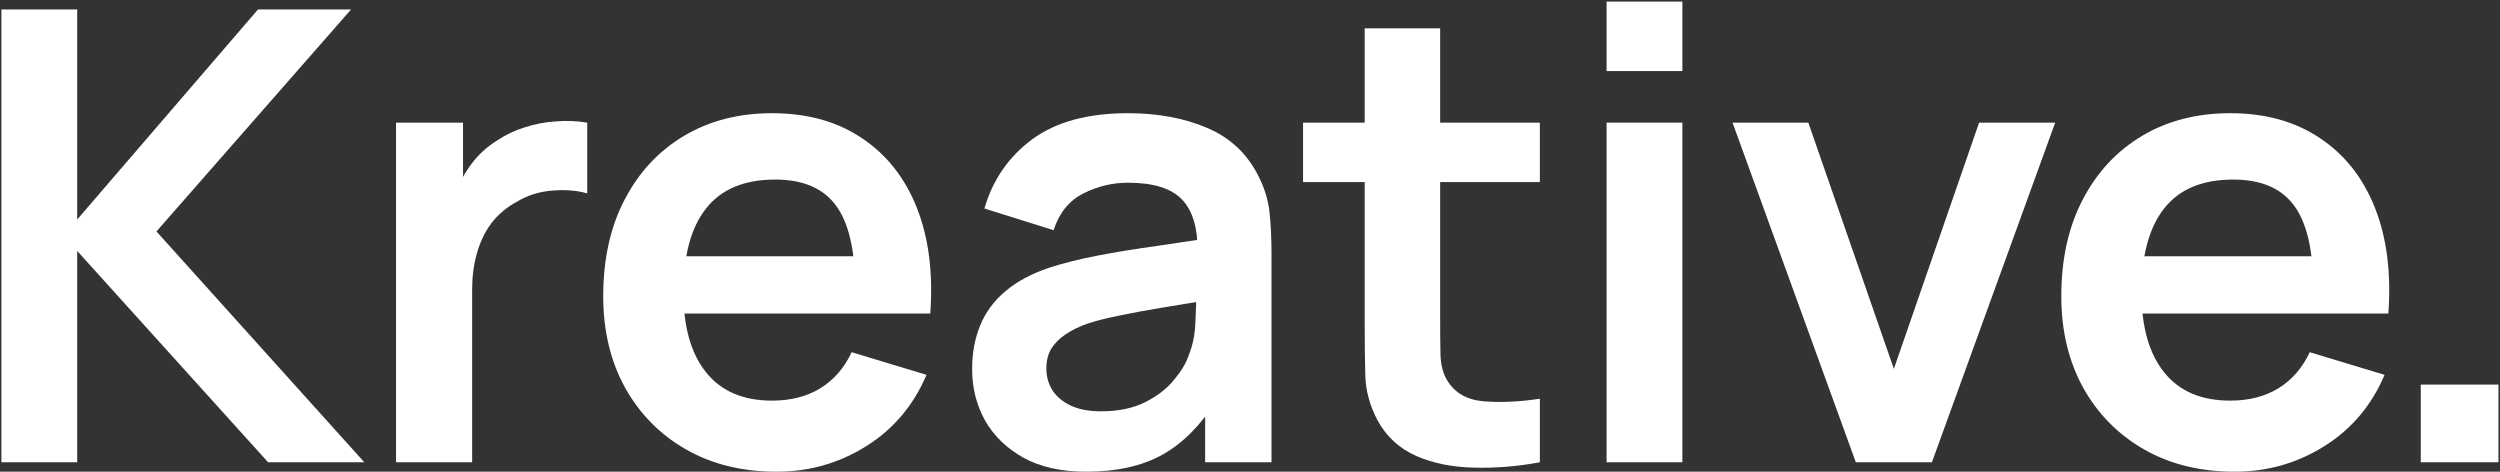 <svg width="795" height="150" viewBox="0 0 795 150" fill="none" xmlns="http://www.w3.org/2000/svg">
<rect x="0" y="0" width="795" height="150" fill="#333333" stroke="none"/>
<path d="M0.449 147V3H24.549V69.8L82.049 3H111.649L49.749 73.6L115.849 147H85.249L24.549 79.8V147H0.449Z" fill="white"/>
<path d="M125.941 147V39H147.241V65.3L144.641 61.9C145.975 58.3 147.741 55.033 149.941 52.1C152.208 49.1 154.908 46.633 158.041 44.7C160.708 42.9 163.641 41.5 166.841 40.5C170.108 39.433 173.441 38.8 176.841 38.6C180.241 38.333 183.541 38.467 186.741 39V61.5C183.541 60.567 179.841 60.267 175.641 60.6C171.508 60.933 167.775 62.1 164.441 64.1C161.108 65.9 158.375 68.2 156.241 71C154.175 73.8 152.641 77 151.641 80.6C150.641 84.133 150.141 87.967 150.141 92.1V147H125.941Z" fill="white"/>
<path d="M246.924 150C235.991 150 226.391 147.633 218.124 142.9C209.858 138.167 203.391 131.6 198.724 123.2C194.124 114.8 191.824 105.133 191.824 94.2C191.824 82.4 194.091 72.167 198.624 63.5C203.158 54.767 209.458 48 217.524 43.2C225.591 38.4 234.924 36 245.524 36C256.724 36 266.224 38.633 274.024 43.9C281.891 49.1 287.724 56.467 291.524 66C295.324 75.533 296.758 86.767 295.824 99.7H271.924V90.9C271.858 79.167 269.791 70.6 265.724 65.2C261.658 59.8 255.258 57.1 246.524 57.1C236.658 57.1 229.324 60.167 224.524 66.3C219.724 72.367 217.324 81.267 217.324 93C217.324 103.933 219.724 112.4 224.524 118.4C229.324 124.4 236.324 127.4 245.524 127.4C251.458 127.4 256.558 126.1 260.824 123.5C265.158 120.833 268.491 117 270.824 112L294.624 119.2C290.491 128.933 284.091 136.5 275.424 141.9C266.824 147.3 257.324 150 246.924 150ZM209.724 99.7V81.5H284.024V99.7H209.724Z" fill="white"/>
<path d="M345.337 150C337.537 150 330.937 148.533 325.537 145.6C320.137 142.6 316.037 138.633 313.237 133.7C310.503 128.767 309.137 123.333 309.137 117.4C309.137 112.2 310.003 107.533 311.737 103.4C313.47 99.2 316.137 95.6 319.737 92.6C323.337 89.533 328.003 87.033 333.737 85.1C338.07 83.7 343.137 82.433 348.937 81.3C354.803 80.167 361.137 79.133 367.937 78.2C374.803 77.2 381.97 76.133 389.437 75L380.837 79.9C380.903 72.433 379.237 66.933 375.837 63.4C372.437 59.867 366.703 58.1 358.637 58.1C353.77 58.1 349.07 59.233 344.537 61.5C340.003 63.767 336.837 67.667 335.037 73.2L313.037 66.3C315.703 57.167 320.77 49.833 328.237 44.3C335.77 38.767 345.903 36 358.637 36C368.237 36 376.67 37.567 383.937 40.7C391.27 43.833 396.703 48.967 400.237 56.1C402.17 59.9 403.337 63.8 403.737 67.8C404.137 71.733 404.337 76.033 404.337 80.7V147H383.237V123.6L386.737 127.4C381.87 135.2 376.17 140.933 369.637 144.6C363.17 148.2 355.07 150 345.337 150ZM350.137 130.8C355.603 130.8 360.27 129.833 364.137 127.9C368.003 125.967 371.07 123.6 373.337 120.8C375.67 118 377.237 115.367 378.037 112.9C379.303 109.833 380.003 106.333 380.137 102.4C380.337 98.4 380.437 95.167 380.437 92.7L387.837 94.9C380.57 96.033 374.337 97.033 369.137 97.9C363.937 98.767 359.47 99.6 355.737 100.4C352.003 101.133 348.703 101.967 345.837 102.9C343.037 103.9 340.67 105.067 338.737 106.4C336.803 107.733 335.303 109.267 334.237 111C333.237 112.733 332.737 114.767 332.737 117.1C332.737 119.767 333.403 122.133 334.737 124.2C336.07 126.2 338.003 127.8 340.537 129C343.137 130.2 346.337 130.8 350.137 130.8Z" fill="white"/>
<path d="M489.671 147C482.538 148.333 475.538 148.9 468.671 148.7C461.871 148.567 455.771 147.333 450.371 145C444.971 142.6 440.871 138.833 438.071 133.7C435.604 129.033 434.304 124.267 434.171 119.4C434.038 114.533 433.971 109.033 433.971 102.9V9H457.971V101.5C457.971 105.833 458.004 109.633 458.071 112.9C458.204 116.167 458.904 118.833 460.171 120.9C462.571 124.9 466.404 127.133 471.671 127.6C476.938 128.067 482.938 127.8 489.671 126.8V147ZM414.371 57.9V39H489.671V57.9H414.371Z" fill="white"/>
<path d="M510.895 22.6V0.5H534.995V22.6H510.895ZM510.895 147V39H534.995V147H510.895Z" fill="white"/>
<path d="M590.149 147L550.949 39H575.049L602.249 117.3L629.349 39H653.549L614.349 147H590.149Z" fill="white"/>
<path d="M710.596 150C699.663 150 690.063 147.633 681.796 142.9C673.529 138.167 667.063 131.6 662.396 123.2C657.796 114.8 655.496 105.133 655.496 94.2C655.496 82.4 657.763 72.167 662.296 63.5C666.829 54.767 673.129 48 681.196 43.2C689.263 38.4 698.596 36 709.196 36C720.396 36 729.896 38.633 737.696 43.9C745.563 49.1 751.396 56.467 755.196 66C758.996 75.533 760.429 86.767 759.496 99.7H735.596V90.9C735.529 79.167 733.463 70.6 729.396 65.2C725.329 59.8 718.929 57.1 710.196 57.1C700.329 57.1 692.996 60.167 688.196 66.3C683.396 72.367 680.996 81.267 680.996 93C680.996 103.933 683.396 112.4 688.196 118.4C692.996 124.4 699.996 127.4 709.196 127.4C715.129 127.4 720.229 126.1 724.496 123.5C728.829 120.833 732.163 117 734.496 112L758.296 119.2C754.163 128.933 747.763 136.5 739.096 141.9C730.496 147.3 720.996 150 710.596 150ZM673.396 99.7V81.5H747.696V99.7H673.396Z" fill="white"/>
<path d="M769.809 147V122.3H794.509V147H769.809Z" fill="white"/>
</svg>

